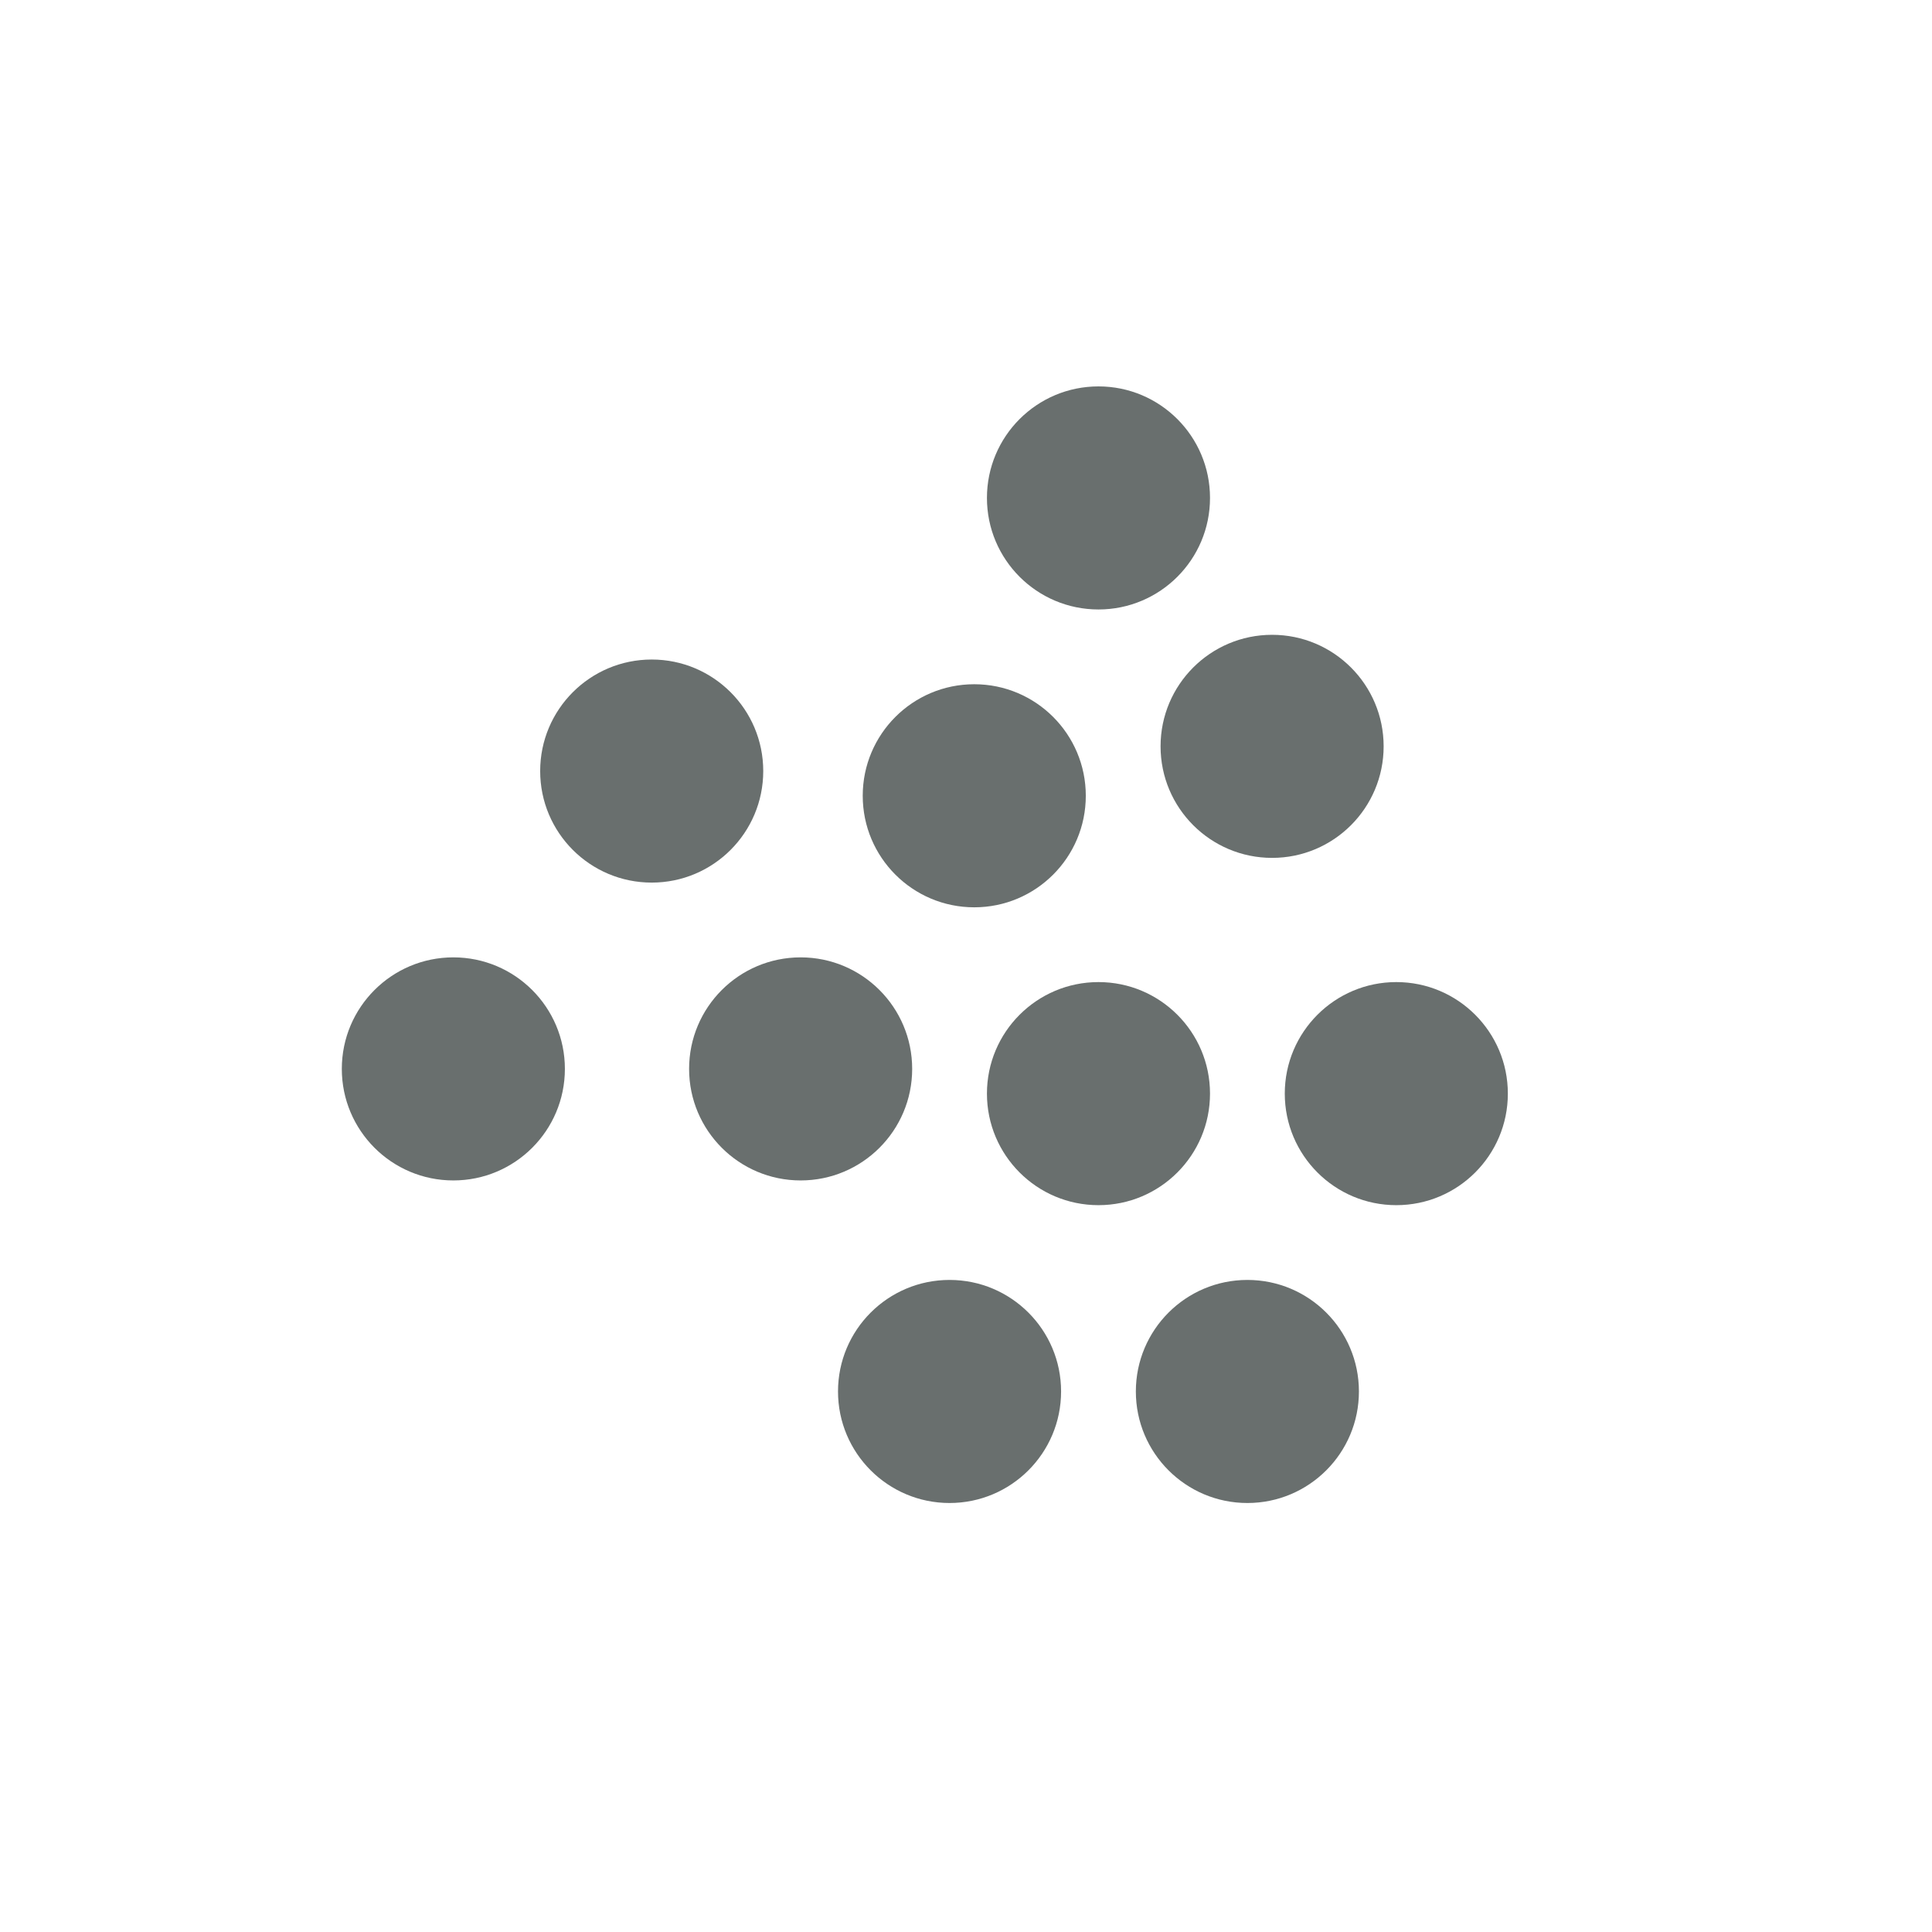 <?xml version="1.0" encoding="utf-8"?>
<svg xmlns="http://www.w3.org/2000/svg" width="130" height="130" viewBox="0 0 130 130" fill="none">
<path d="M83.934 101.134C88.079 101.134 91.439 97.773 91.439 93.629C91.439 89.484 88.079 86.124 83.934 86.124C79.789 86.124 76.429 89.484 76.429 93.629C76.429 97.773 79.789 101.134 83.934 101.134Z" fill="#696F6E"/>
<path d="M63.893 101.134C68.038 101.134 71.398 97.773 71.398 93.629C71.398 89.484 68.038 86.124 63.893 86.124C59.748 86.124 56.388 89.484 56.388 93.629C56.388 97.773 59.748 101.134 63.893 101.134Z" fill="#696F6E"/>
<path d="M93.955 81.093C98.1 81.093 101.46 77.732 101.46 73.587C101.46 69.442 98.1 66.082 93.955 66.082C89.81 66.082 86.45 69.442 86.45 73.587C86.45 77.732 89.81 81.093 93.955 81.093Z" fill="#696F6E"/>
<path d="M73.914 81.093C78.059 81.093 81.419 77.732 81.419 73.587C81.419 69.442 78.059 66.082 73.914 66.082C69.769 66.082 66.409 69.442 66.409 73.587C66.409 77.732 69.769 81.093 73.914 81.093Z" fill="#696F6E"/>
<path d="M53.873 79.429C58.018 79.429 61.378 76.069 61.378 71.924C61.378 67.779 58.018 64.419 53.873 64.419C49.728 64.419 46.368 67.779 46.368 71.924C46.368 76.069 49.728 79.429 53.873 79.429Z" fill="#696F6E"/>
<path d="M30.505 79.429C34.65 79.429 38.01 76.069 38.01 71.924C38.01 67.779 34.65 64.419 30.505 64.419C26.36 64.419 23 67.779 23 71.924C23 76.069 26.36 79.429 30.505 79.429Z" fill="#696F6E"/>
<path d="M85.597 57.725C89.742 57.725 93.102 54.365 93.102 50.22C93.102 46.075 89.742 42.715 85.597 42.715C81.452 42.715 78.092 46.075 78.092 50.22C78.092 54.365 81.452 57.725 85.597 57.725Z" fill="#696F6E"/>
<path d="M65.556 61.051C69.701 61.051 73.061 57.691 73.061 53.546C73.061 49.401 69.701 46.041 65.556 46.041C61.411 46.041 58.051 49.401 58.051 53.546C58.051 57.691 61.411 61.051 65.556 61.051Z" fill="#696F6E"/>
<path d="M43.852 59.388C47.997 59.388 51.357 56.028 51.357 51.883C51.357 47.738 47.997 44.378 43.852 44.378C39.707 44.378 36.347 47.738 36.347 51.883C36.347 56.028 39.707 59.388 43.852 59.388Z" fill="#696F6E"/>
<path d="M73.914 41.01C78.059 41.01 81.419 37.65 81.419 33.505C81.419 29.36 78.059 26 73.914 26C69.769 26 66.409 29.36 66.409 33.505C66.409 37.65 69.769 41.01 73.914 41.01Z" fill="#696F6E"/>
</svg>